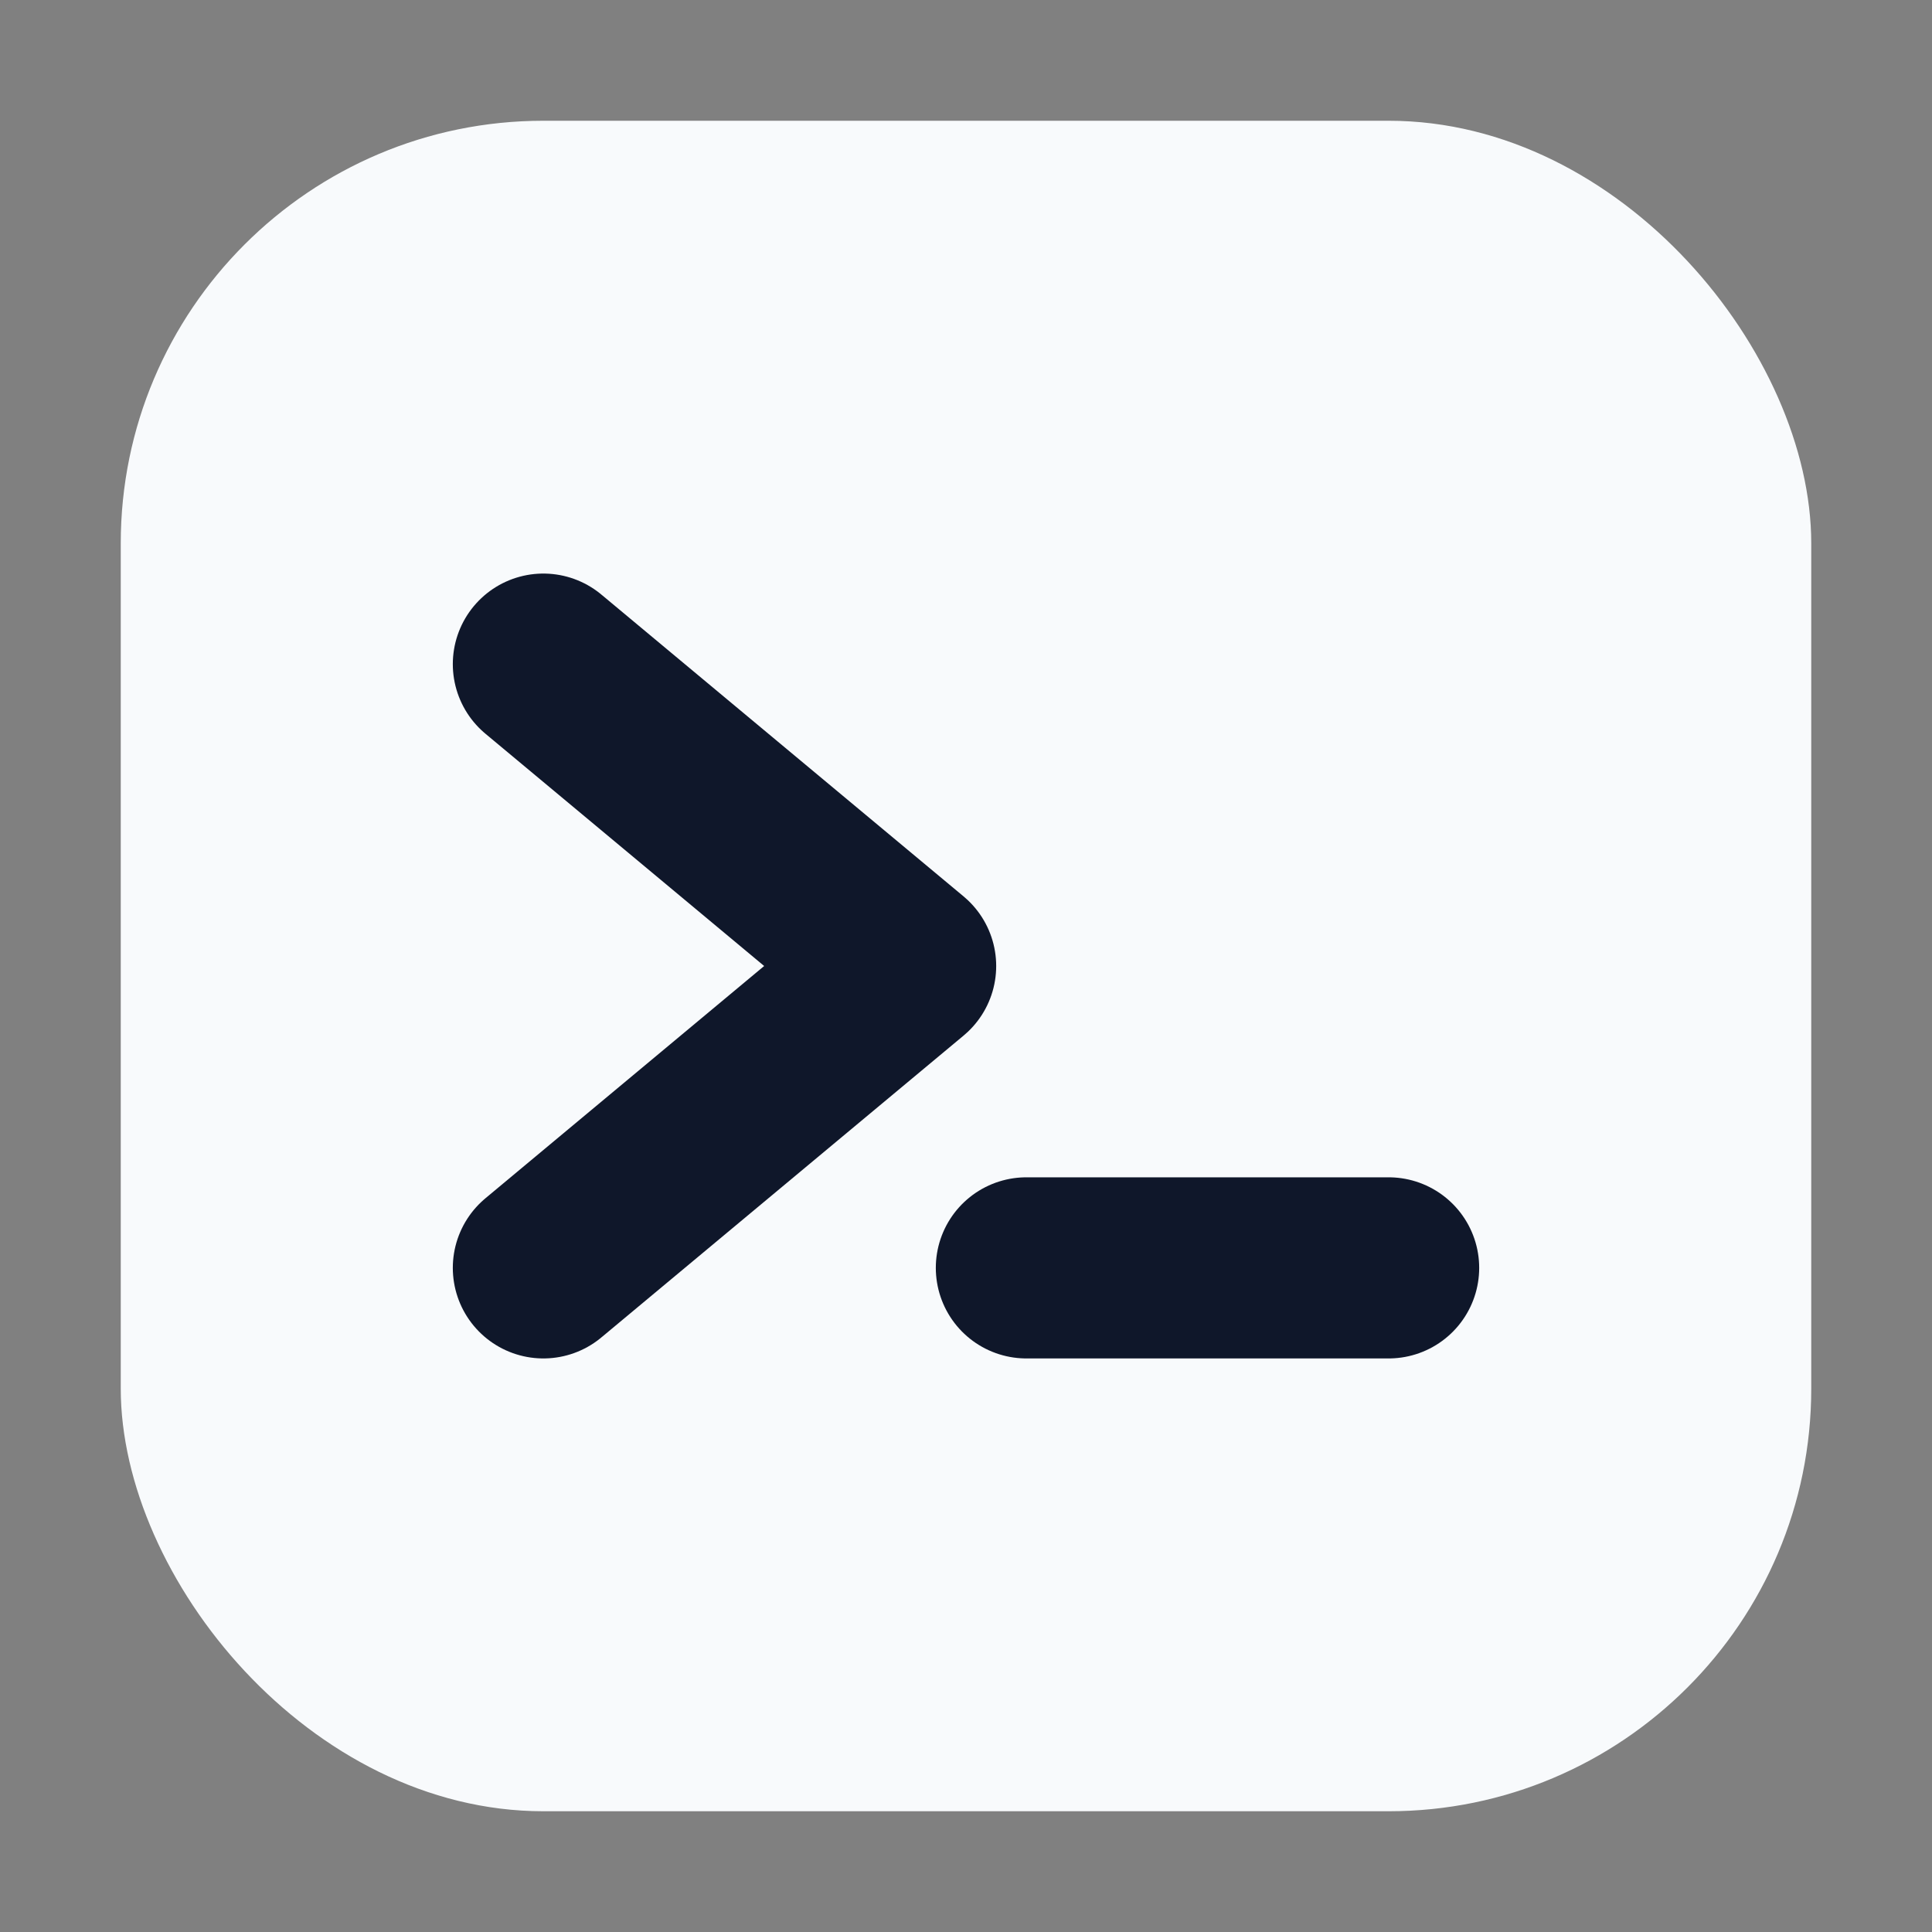 <svg xmlns="http://www.w3.org/2000/svg" viewBox="0 0 64 64">
    <rect x="0" y="0" width="64" height="64" fill="#808080" stroke="none"/>
    <rect x="4" y="4" width="56" height="56" rx="14" fill="#f8fafc"/>
    <path d="M18 22 L30 32 L18 42" fill="none" stroke="#0f172a" stroke-width="6" stroke-linecap="round" stroke-linejoin="round"/>
    <line x1="34" y1="42" x2="46" y2="42" stroke="#0f172a" stroke-width="6" stroke-linecap="round"/>
  </svg>
  